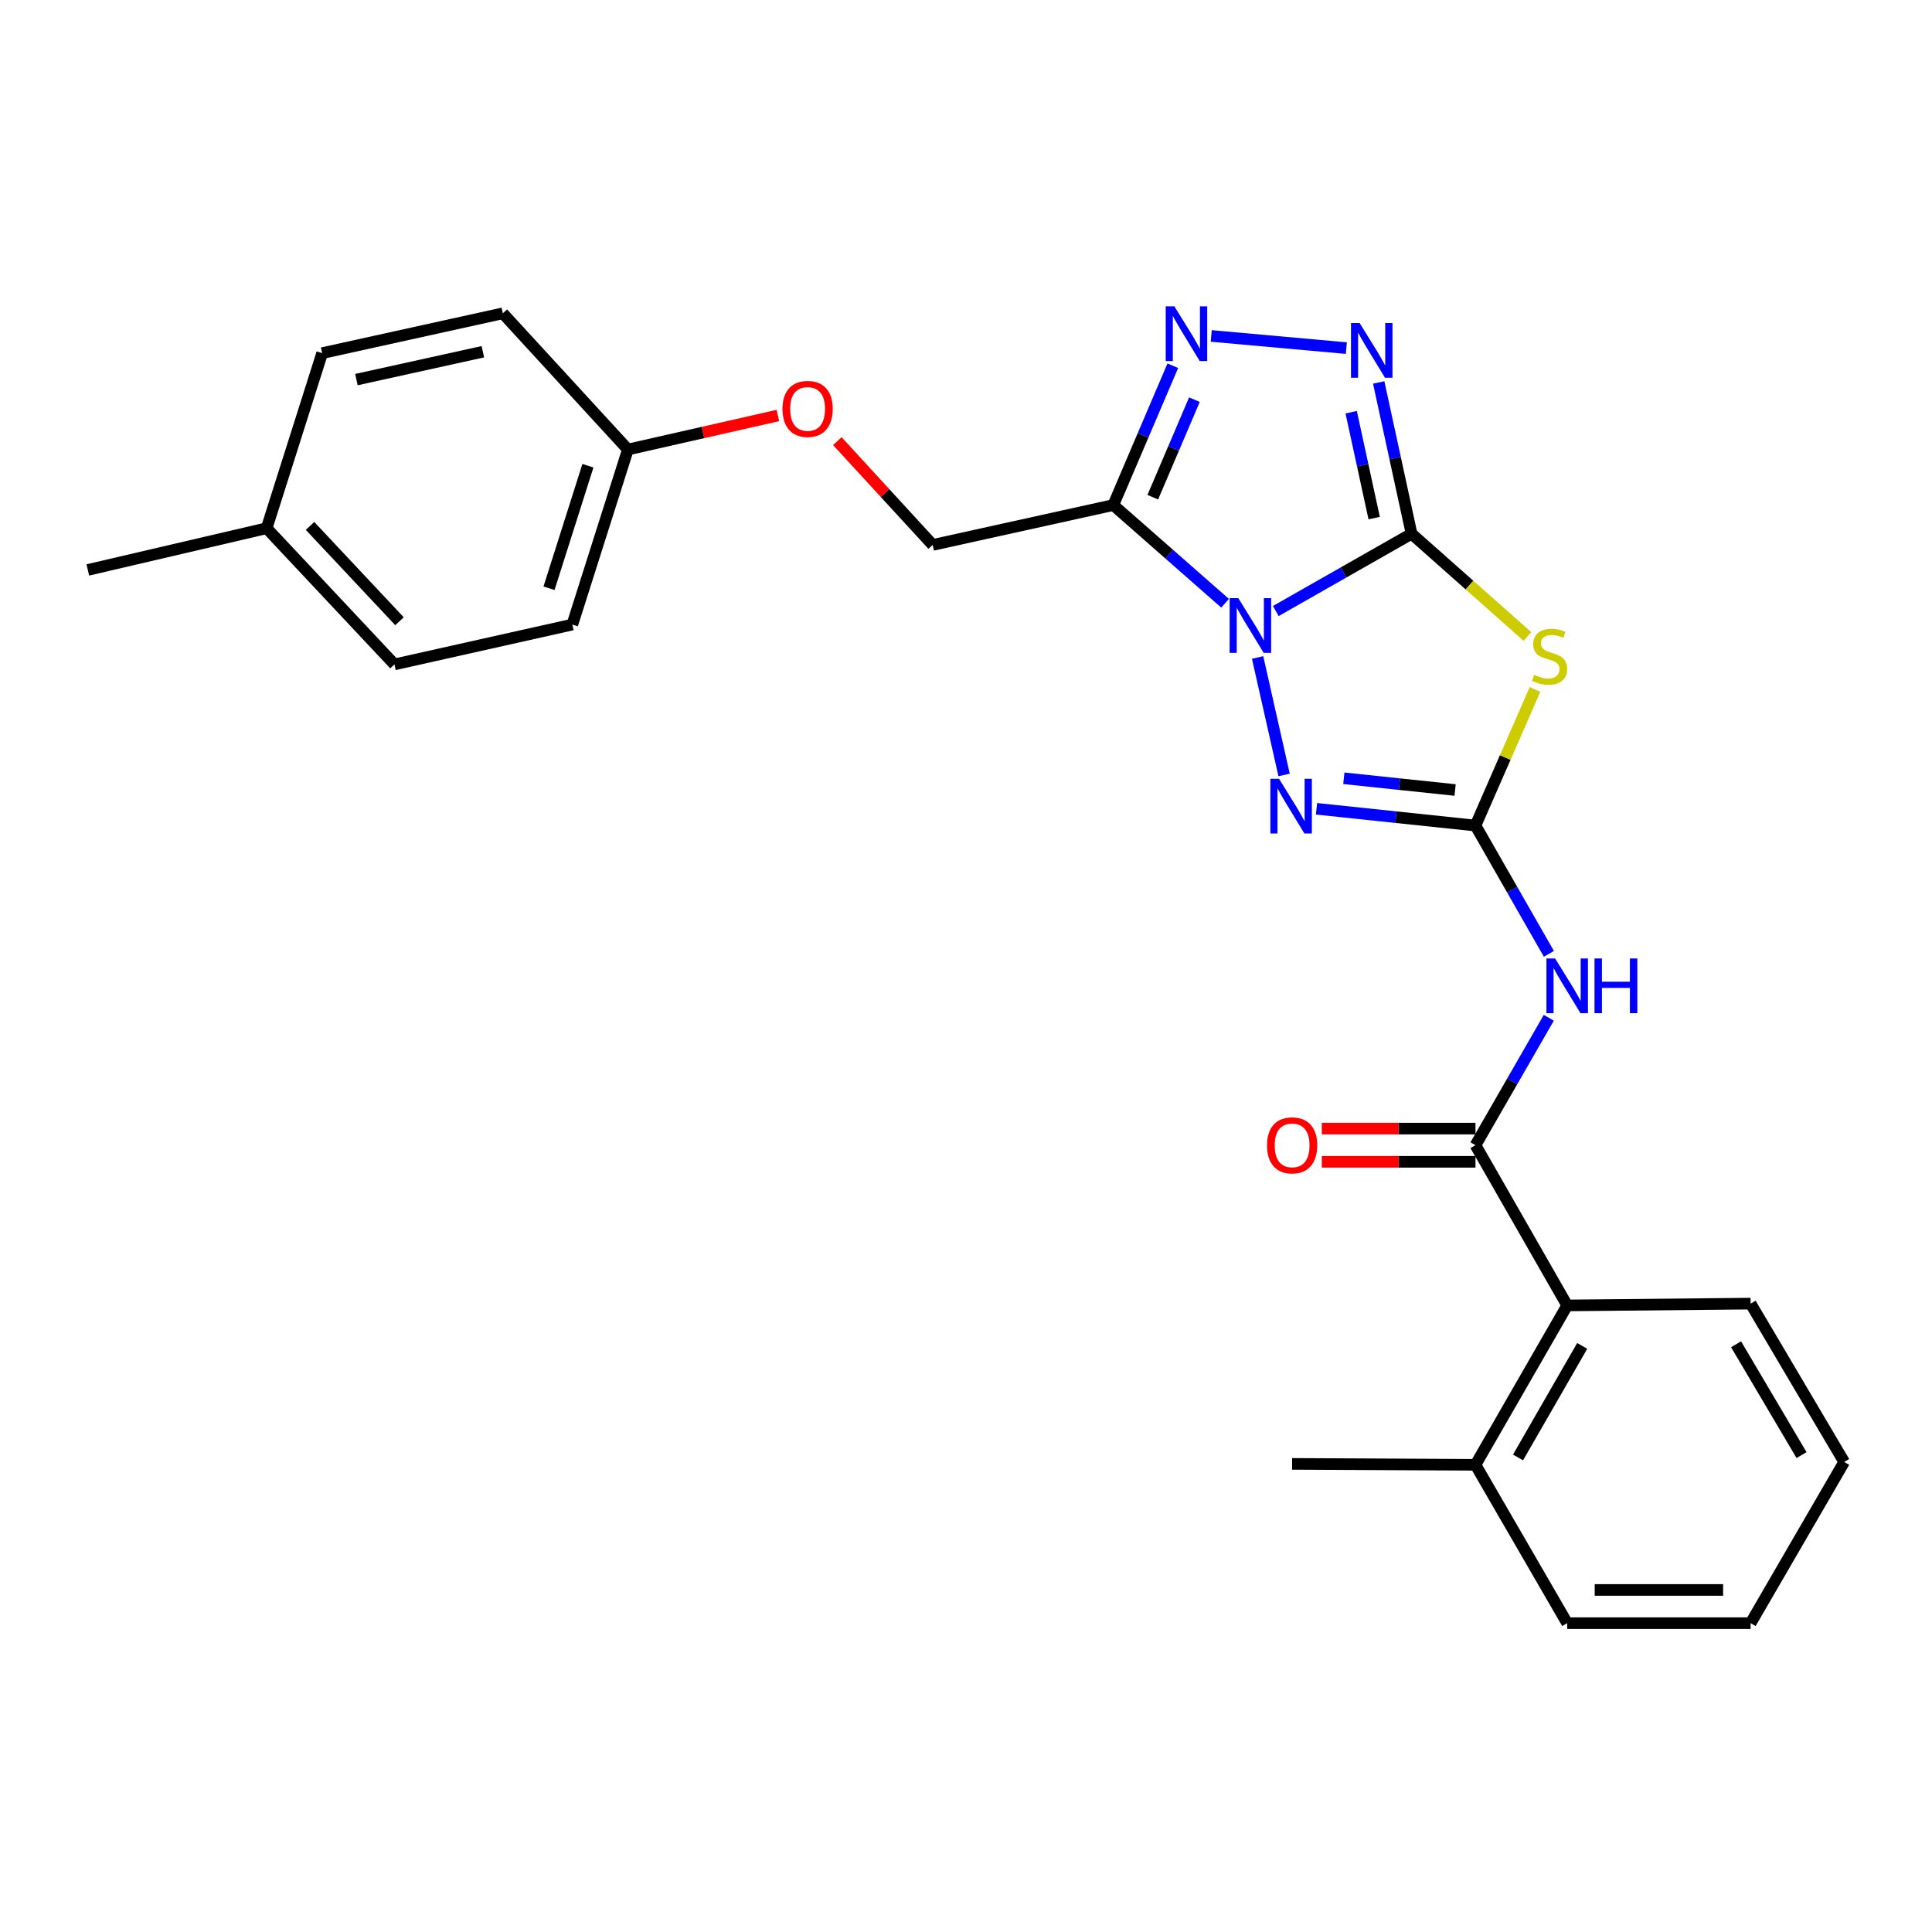 <?xml version='1.0' encoding='iso-8859-1'?>
<svg version='1.1' baseProfile='full'
              xmlns='http://www.w3.org/2000/svg'
                      xmlns:rdkit='http://www.rdkit.org/xml'
                      xmlns:xlink='http://www.w3.org/1999/xlink'
                  xml:space='preserve'
width='1000px' height='1000px' viewBox='0 0 1000 1000'>
<!-- END OF HEADER -->
<rect style='opacity:1.0;fill:#FFFFFF;stroke:none' width='1000' height='1000' x='0' y='0'> </rect>
<path class='bond-0' d='M 660.341,316.27 L 695.481,296.27' style='fill:none;fill-rule:evenodd;stroke:#0000FF;stroke-width:6px;stroke-linecap:butt;stroke-linejoin:miter;stroke-opacity:1' />
<path class='bond-0' d='M 695.481,296.27 L 730.62,276.27' style='fill:none;fill-rule:evenodd;stroke:#000000;stroke-width:6px;stroke-linecap:butt;stroke-linejoin:miter;stroke-opacity:1' />
<path class='bond-3' d='M 634.1,312.239 L 605.173,286.829' style='fill:none;fill-rule:evenodd;stroke:#0000FF;stroke-width:6px;stroke-linecap:butt;stroke-linejoin:miter;stroke-opacity:1' />
<path class='bond-3' d='M 605.173,286.829 L 576.246,261.418' style='fill:none;fill-rule:evenodd;stroke:#000000;stroke-width:6px;stroke-linecap:butt;stroke-linejoin:miter;stroke-opacity:1' />
<path class='bond-4' d='M 650.934,340.304 L 664.643,401.112' style='fill:none;fill-rule:evenodd;stroke:#0000FF;stroke-width:6px;stroke-linecap:butt;stroke-linejoin:miter;stroke-opacity:1' />
<path class='bond-2' d='M 730.62,276.27 L 760.608,302.85' style='fill:none;fill-rule:evenodd;stroke:#000000;stroke-width:6px;stroke-linecap:butt;stroke-linejoin:miter;stroke-opacity:1' />
<path class='bond-2' d='M 760.608,302.85 L 790.596,329.43' style='fill:none;fill-rule:evenodd;stroke:#CCCC00;stroke-width:6px;stroke-linecap:butt;stroke-linejoin:miter;stroke-opacity:1' />
<path class='bond-5' d='M 730.62,276.27 L 722.116,237.114' style='fill:none;fill-rule:evenodd;stroke:#000000;stroke-width:6px;stroke-linecap:butt;stroke-linejoin:miter;stroke-opacity:1' />
<path class='bond-5' d='M 722.116,237.114 L 713.612,197.958' style='fill:none;fill-rule:evenodd;stroke:#0000FF;stroke-width:6px;stroke-linecap:butt;stroke-linejoin:miter;stroke-opacity:1' />
<path class='bond-5' d='M 711.269,268.172 L 705.316,240.763' style='fill:none;fill-rule:evenodd;stroke:#000000;stroke-width:6px;stroke-linecap:butt;stroke-linejoin:miter;stroke-opacity:1' />
<path class='bond-5' d='M 705.316,240.763 L 699.363,213.354' style='fill:none;fill-rule:evenodd;stroke:#0000FF;stroke-width:6px;stroke-linecap:butt;stroke-linejoin:miter;stroke-opacity:1' />
<path class='bond-1' d='M 763.705,427.31 L 722.562,422.97' style='fill:none;fill-rule:evenodd;stroke:#000000;stroke-width:6px;stroke-linecap:butt;stroke-linejoin:miter;stroke-opacity:1' />
<path class='bond-1' d='M 722.562,422.97 L 681.419,418.63' style='fill:none;fill-rule:evenodd;stroke:#0000FF;stroke-width:6px;stroke-linecap:butt;stroke-linejoin:miter;stroke-opacity:1' />
<path class='bond-1' d='M 753.166,408.911 L 724.366,405.873' style='fill:none;fill-rule:evenodd;stroke:#000000;stroke-width:6px;stroke-linecap:butt;stroke-linejoin:miter;stroke-opacity:1' />
<path class='bond-1' d='M 724.366,405.873 L 695.566,402.835' style='fill:none;fill-rule:evenodd;stroke:#0000FF;stroke-width:6px;stroke-linecap:butt;stroke-linejoin:miter;stroke-opacity:1' />
<path class='bond-7' d='M 763.705,427.31 L 782.705,460.511' style='fill:none;fill-rule:evenodd;stroke:#000000;stroke-width:6px;stroke-linecap:butt;stroke-linejoin:miter;stroke-opacity:1' />
<path class='bond-7' d='M 782.705,460.511 L 801.704,493.712' style='fill:none;fill-rule:evenodd;stroke:#0000FF;stroke-width:6px;stroke-linecap:butt;stroke-linejoin:miter;stroke-opacity:1' />
<path class='bond-27' d='M 763.705,427.31 L 779.107,392.089' style='fill:none;fill-rule:evenodd;stroke:#000000;stroke-width:6px;stroke-linecap:butt;stroke-linejoin:miter;stroke-opacity:1' />
<path class='bond-27' d='M 779.107,392.089 L 794.509,356.867' style='fill:none;fill-rule:evenodd;stroke:#CCCC00;stroke-width:6px;stroke-linecap:butt;stroke-linejoin:miter;stroke-opacity:1' />
<path class='bond-6' d='M 576.246,261.418 L 591.643,225.358' style='fill:none;fill-rule:evenodd;stroke:#000000;stroke-width:6px;stroke-linecap:butt;stroke-linejoin:miter;stroke-opacity:1' />
<path class='bond-6' d='M 591.643,225.358 L 607.041,189.297' style='fill:none;fill-rule:evenodd;stroke:#0000FF;stroke-width:6px;stroke-linecap:butt;stroke-linejoin:miter;stroke-opacity:1' />
<path class='bond-6' d='M 596.676,257.351 L 607.454,232.109' style='fill:none;fill-rule:evenodd;stroke:#000000;stroke-width:6px;stroke-linecap:butt;stroke-linejoin:miter;stroke-opacity:1' />
<path class='bond-6' d='M 607.454,232.109 L 618.233,206.866' style='fill:none;fill-rule:evenodd;stroke:#0000FF;stroke-width:6px;stroke-linecap:butt;stroke-linejoin:miter;stroke-opacity:1' />
<path class='bond-10' d='M 576.246,261.418 L 482.76,282.058' style='fill:none;fill-rule:evenodd;stroke:#000000;stroke-width:6px;stroke-linecap:butt;stroke-linejoin:miter;stroke-opacity:1' />
<path class='bond-26' d='M 696.862,180.185 L 626.933,173.882' style='fill:none;fill-rule:evenodd;stroke:#0000FF;stroke-width:6px;stroke-linecap:butt;stroke-linejoin:miter;stroke-opacity:1' />
<path class='bond-8' d='M 801.657,526.801 L 782.681,559.778' style='fill:none;fill-rule:evenodd;stroke:#0000FF;stroke-width:6px;stroke-linecap:butt;stroke-linejoin:miter;stroke-opacity:1' />
<path class='bond-8' d='M 782.681,559.778 L 763.705,592.754' style='fill:none;fill-rule:evenodd;stroke:#000000;stroke-width:6px;stroke-linecap:butt;stroke-linejoin:miter;stroke-opacity:1' />
<path class='bond-9' d='M 763.705,592.754 L 811.174,675.686' style='fill:none;fill-rule:evenodd;stroke:#000000;stroke-width:6px;stroke-linecap:butt;stroke-linejoin:miter;stroke-opacity:1' />
<path class='bond-11' d='M 763.705,584.158 L 723.937,584.158' style='fill:none;fill-rule:evenodd;stroke:#000000;stroke-width:6px;stroke-linecap:butt;stroke-linejoin:miter;stroke-opacity:1' />
<path class='bond-11' d='M 723.937,584.158 L 684.169,584.158' style='fill:none;fill-rule:evenodd;stroke:#FF0000;stroke-width:6px;stroke-linecap:butt;stroke-linejoin:miter;stroke-opacity:1' />
<path class='bond-11' d='M 763.705,601.35 L 723.937,601.35' style='fill:none;fill-rule:evenodd;stroke:#000000;stroke-width:6px;stroke-linecap:butt;stroke-linejoin:miter;stroke-opacity:1' />
<path class='bond-11' d='M 723.937,601.35 L 684.169,601.35' style='fill:none;fill-rule:evenodd;stroke:#FF0000;stroke-width:6px;stroke-linecap:butt;stroke-linejoin:miter;stroke-opacity:1' />
<path class='bond-12' d='M 811.174,675.686 L 763.705,758.179' style='fill:none;fill-rule:evenodd;stroke:#000000;stroke-width:6px;stroke-linecap:butt;stroke-linejoin:miter;stroke-opacity:1' />
<path class='bond-12' d='M 818.955,696.635 L 785.727,754.38' style='fill:none;fill-rule:evenodd;stroke:#000000;stroke-width:6px;stroke-linecap:butt;stroke-linejoin:miter;stroke-opacity:1' />
<path class='bond-20' d='M 811.174,675.686 L 906.121,674.75' style='fill:none;fill-rule:evenodd;stroke:#000000;stroke-width:6px;stroke-linecap:butt;stroke-linejoin:miter;stroke-opacity:1' />
<path class='bond-13' d='M 482.76,282.058 L 458.083,255.193' style='fill:none;fill-rule:evenodd;stroke:#000000;stroke-width:6px;stroke-linecap:butt;stroke-linejoin:miter;stroke-opacity:1' />
<path class='bond-13' d='M 458.083,255.193 L 433.406,228.328' style='fill:none;fill-rule:evenodd;stroke:#FF0000;stroke-width:6px;stroke-linecap:butt;stroke-linejoin:miter;stroke-opacity:1' />
<path class='bond-21' d='M 763.705,758.179 L 668.796,757.701' style='fill:none;fill-rule:evenodd;stroke:#000000;stroke-width:6px;stroke-linecap:butt;stroke-linejoin:miter;stroke-opacity:1' />
<path class='bond-22' d='M 763.705,758.179 L 811.174,840.146' style='fill:none;fill-rule:evenodd;stroke:#000000;stroke-width:6px;stroke-linecap:butt;stroke-linejoin:miter;stroke-opacity:1' />
<path class='bond-14' d='M 402.629,215.06 L 363.817,223.865' style='fill:none;fill-rule:evenodd;stroke:#FF0000;stroke-width:6px;stroke-linecap:butt;stroke-linejoin:miter;stroke-opacity:1' />
<path class='bond-14' d='M 363.817,223.865 L 325.005,232.669' style='fill:none;fill-rule:evenodd;stroke:#000000;stroke-width:6px;stroke-linecap:butt;stroke-linejoin:miter;stroke-opacity:1' />
<path class='bond-16' d='M 325.005,232.669 L 260.258,162.172' style='fill:none;fill-rule:evenodd;stroke:#000000;stroke-width:6px;stroke-linecap:butt;stroke-linejoin:miter;stroke-opacity:1' />
<path class='bond-17' d='M 325.005,232.669 L 296.237,323.28' style='fill:none;fill-rule:evenodd;stroke:#000000;stroke-width:6px;stroke-linecap:butt;stroke-linejoin:miter;stroke-opacity:1' />
<path class='bond-17' d='M 304.304,241.058 L 284.167,304.486' style='fill:none;fill-rule:evenodd;stroke:#000000;stroke-width:6px;stroke-linecap:butt;stroke-linejoin:miter;stroke-opacity:1' />
<path class='bond-15' d='M 138.014,273.404 L 204.165,343.891' style='fill:none;fill-rule:evenodd;stroke:#000000;stroke-width:6px;stroke-linecap:butt;stroke-linejoin:miter;stroke-opacity:1' />
<path class='bond-15' d='M 160.473,272.213 L 206.778,321.553' style='fill:none;fill-rule:evenodd;stroke:#000000;stroke-width:6px;stroke-linecap:butt;stroke-linejoin:miter;stroke-opacity:1' />
<path class='bond-23' d='M 138.014,273.404 L 45.455,294.999' style='fill:none;fill-rule:evenodd;stroke:#000000;stroke-width:6px;stroke-linecap:butt;stroke-linejoin:miter;stroke-opacity:1' />
<path class='bond-28' d='M 138.014,273.404 L 166.753,182.784' style='fill:none;fill-rule:evenodd;stroke:#000000;stroke-width:6px;stroke-linecap:butt;stroke-linejoin:miter;stroke-opacity:1' />
<path class='bond-19' d='M 260.258,162.172 L 166.753,182.784' style='fill:none;fill-rule:evenodd;stroke:#000000;stroke-width:6px;stroke-linecap:butt;stroke-linejoin:miter;stroke-opacity:1' />
<path class='bond-19' d='M 249.933,182.053 L 184.48,196.481' style='fill:none;fill-rule:evenodd;stroke:#000000;stroke-width:6px;stroke-linecap:butt;stroke-linejoin:miter;stroke-opacity:1' />
<path class='bond-18' d='M 296.237,323.28 L 204.165,343.891' style='fill:none;fill-rule:evenodd;stroke:#000000;stroke-width:6px;stroke-linecap:butt;stroke-linejoin:miter;stroke-opacity:1' />
<path class='bond-24' d='M 906.121,674.75 L 954.545,756.708' style='fill:none;fill-rule:evenodd;stroke:#000000;stroke-width:6px;stroke-linecap:butt;stroke-linejoin:miter;stroke-opacity:1' />
<path class='bond-24' d='M 898.584,695.789 L 932.48,753.16' style='fill:none;fill-rule:evenodd;stroke:#000000;stroke-width:6px;stroke-linecap:butt;stroke-linejoin:miter;stroke-opacity:1' />
<path class='bond-29' d='M 811.174,840.146 L 906.121,840.146' style='fill:none;fill-rule:evenodd;stroke:#000000;stroke-width:6px;stroke-linecap:butt;stroke-linejoin:miter;stroke-opacity:1' />
<path class='bond-29' d='M 825.416,822.954 L 891.879,822.954' style='fill:none;fill-rule:evenodd;stroke:#000000;stroke-width:6px;stroke-linecap:butt;stroke-linejoin:miter;stroke-opacity:1' />
<path class='bond-25' d='M 954.545,756.708 L 906.121,840.146' style='fill:none;fill-rule:evenodd;stroke:#000000;stroke-width:6px;stroke-linecap:butt;stroke-linejoin:miter;stroke-opacity:1' />
<path  class='atom-0' d='M 640.941 309.588
L 650.221 324.588
Q 651.141 326.068, 652.621 328.748
Q 654.101 331.428, 654.181 331.588
L 654.181 309.588
L 657.941 309.588
L 657.941 337.908
L 654.061 337.908
L 644.101 321.508
Q 642.941 319.588, 641.701 317.388
Q 640.501 315.188, 640.141 314.508
L 640.141 337.908
L 636.461 337.908
L 636.461 309.588
L 640.941 309.588
' fill='#0000FF'/>
<path  class='atom-3' d='M 794.062 349.313
Q 794.382 349.433, 795.702 349.993
Q 797.022 350.553, 798.462 350.913
Q 799.942 351.233, 801.382 351.233
Q 804.062 351.233, 805.622 349.953
Q 807.182 348.633, 807.182 346.353
Q 807.182 344.793, 806.382 343.833
Q 805.622 342.873, 804.422 342.353
Q 803.222 341.833, 801.222 341.233
Q 798.702 340.473, 797.182 339.753
Q 795.702 339.033, 794.622 337.513
Q 793.582 335.993, 793.582 333.433
Q 793.582 329.873, 795.982 327.673
Q 798.422 325.473, 803.222 325.473
Q 806.502 325.473, 810.222 327.033
L 809.302 330.113
Q 805.902 328.713, 803.342 328.713
Q 800.582 328.713, 799.062 329.873
Q 797.542 330.993, 797.582 332.953
Q 797.582 334.473, 798.342 335.393
Q 799.142 336.313, 800.262 336.833
Q 801.422 337.353, 803.342 337.953
Q 805.902 338.753, 807.422 339.553
Q 808.942 340.353, 810.022 341.993
Q 811.142 343.593, 811.142 346.353
Q 811.142 350.273, 808.502 352.393
Q 805.902 354.473, 801.542 354.473
Q 799.022 354.473, 797.102 353.913
Q 795.222 353.393, 792.982 352.473
L 794.062 349.313
' fill='#CCCC00'/>
<path  class='atom-5' d='M 662.02 403.084
L 671.3 418.084
Q 672.22 419.564, 673.7 422.244
Q 675.18 424.924, 675.26 425.084
L 675.26 403.084
L 679.02 403.084
L 679.02 431.404
L 675.14 431.404
L 665.18 415.004
Q 664.02 413.084, 662.78 410.884
Q 661.58 408.684, 661.22 408.004
L 661.22 431.404
L 657.54 431.404
L 657.54 403.084
L 662.02 403.084
' fill='#0000FF'/>
<path  class='atom-6' d='M 703.749 167.21
L 713.029 182.21
Q 713.949 183.69, 715.429 186.37
Q 716.909 189.05, 716.989 189.21
L 716.989 167.21
L 720.749 167.21
L 720.749 195.53
L 716.869 195.53
L 706.909 179.13
Q 705.749 177.21, 704.509 175.01
Q 703.309 172.81, 702.949 172.13
L 702.949 195.53
L 699.269 195.53
L 699.269 167.21
L 703.749 167.21
' fill='#0000FF'/>
<path  class='atom-7' d='M 607.856 158.566
L 617.136 173.566
Q 618.056 175.046, 619.536 177.726
Q 621.016 180.406, 621.096 180.566
L 621.096 158.566
L 624.856 158.566
L 624.856 186.886
L 620.976 186.886
L 611.016 170.486
Q 609.856 168.566, 608.616 166.366
Q 607.416 164.166, 607.056 163.486
L 607.056 186.886
L 603.376 186.886
L 603.376 158.566
L 607.856 158.566
' fill='#0000FF'/>
<path  class='atom-8' d='M 804.914 496.102
L 814.194 511.102
Q 815.114 512.582, 816.594 515.262
Q 818.074 517.942, 818.154 518.102
L 818.154 496.102
L 821.914 496.102
L 821.914 524.422
L 818.034 524.422
L 808.074 508.022
Q 806.914 506.102, 805.674 503.902
Q 804.474 501.702, 804.114 501.022
L 804.114 524.422
L 800.434 524.422
L 800.434 496.102
L 804.914 496.102
' fill='#0000FF'/>
<path  class='atom-8' d='M 825.314 496.102
L 829.154 496.102
L 829.154 508.142
L 843.634 508.142
L 843.634 496.102
L 847.474 496.102
L 847.474 524.422
L 843.634 524.422
L 843.634 511.342
L 829.154 511.342
L 829.154 524.422
L 825.314 524.422
L 825.314 496.102
' fill='#0000FF'/>
<path  class='atom-12' d='M 655.796 592.834
Q 655.796 586.034, 659.156 582.234
Q 662.516 578.434, 668.796 578.434
Q 675.076 578.434, 678.436 582.234
Q 681.796 586.034, 681.796 592.834
Q 681.796 599.714, 678.396 603.634
Q 674.996 607.514, 668.796 607.514
Q 662.556 607.514, 659.156 603.634
Q 655.796 599.754, 655.796 592.834
M 668.796 604.314
Q 673.116 604.314, 675.436 601.434
Q 677.796 598.514, 677.796 592.834
Q 677.796 587.274, 675.436 584.474
Q 673.116 581.634, 668.796 581.634
Q 664.476 581.634, 662.116 584.434
Q 659.796 587.234, 659.796 592.834
Q 659.796 598.554, 662.116 601.434
Q 664.476 604.314, 668.796 604.314
' fill='#FF0000'/>
<path  class='atom-14' d='M 405.014 211.651
Q 405.014 204.851, 408.374 201.051
Q 411.734 197.251, 418.014 197.251
Q 424.294 197.251, 427.654 201.051
Q 431.014 204.851, 431.014 211.651
Q 431.014 218.531, 427.614 222.451
Q 424.214 226.331, 418.014 226.331
Q 411.774 226.331, 408.374 222.451
Q 405.014 218.571, 405.014 211.651
M 418.014 223.131
Q 422.334 223.131, 424.654 220.251
Q 427.014 217.331, 427.014 211.651
Q 427.014 206.091, 424.654 203.291
Q 422.334 200.451, 418.014 200.451
Q 413.694 200.451, 411.334 203.251
Q 409.014 206.051, 409.014 211.651
Q 409.014 217.371, 411.334 220.251
Q 413.694 223.131, 418.014 223.131
' fill='#FF0000'/>
</svg>
